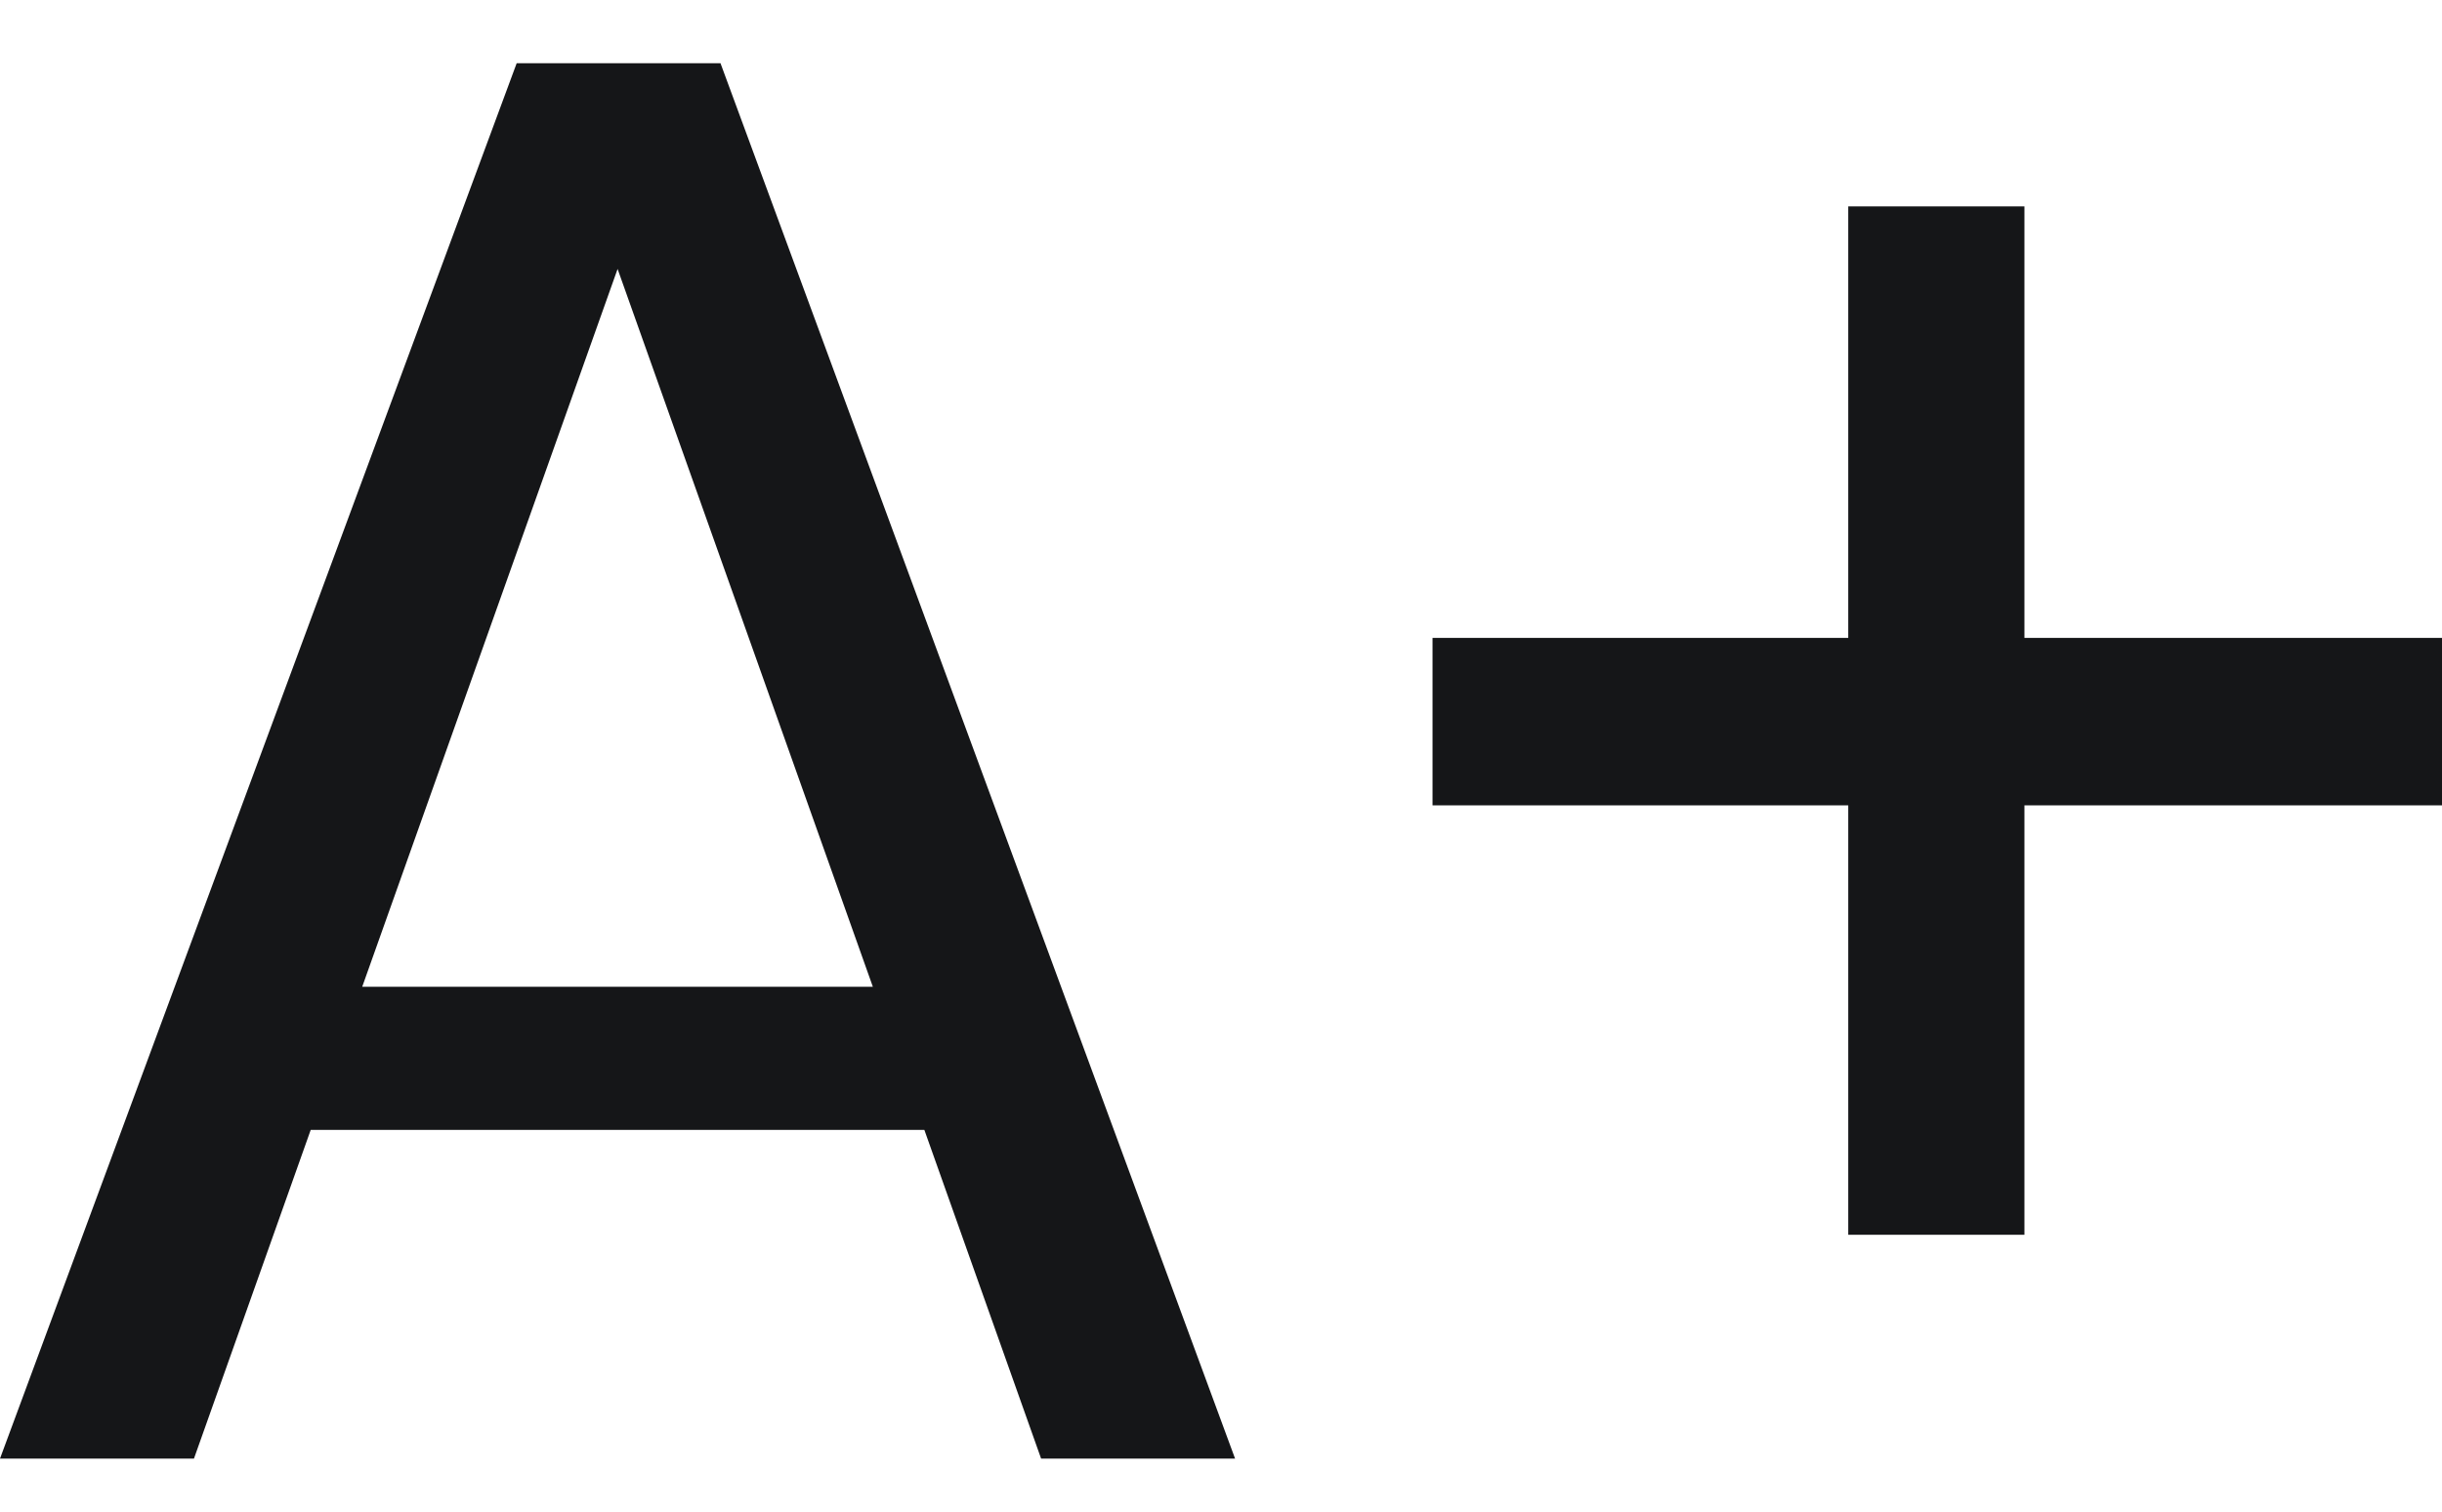 <svg width="21" height="13" viewBox="0 0 21 13" fill="none" xmlns="http://www.w3.org/2000/svg">
<path d="M7.949 9.717H2.672L1.668 12.544H0L4.443 0.544H6.196L10.621 12.544H8.953L7.949 9.717ZM7.506 8.486L5.311 2.313L3.115 8.486H7.506Z" fill="#151618"/>
<path d="M21 6.926H17.409V10.619H15.894V6.926H12.319V5.486H15.894V1.775H17.409V5.486H21V6.926Z" fill="#151618"/>
</svg>
